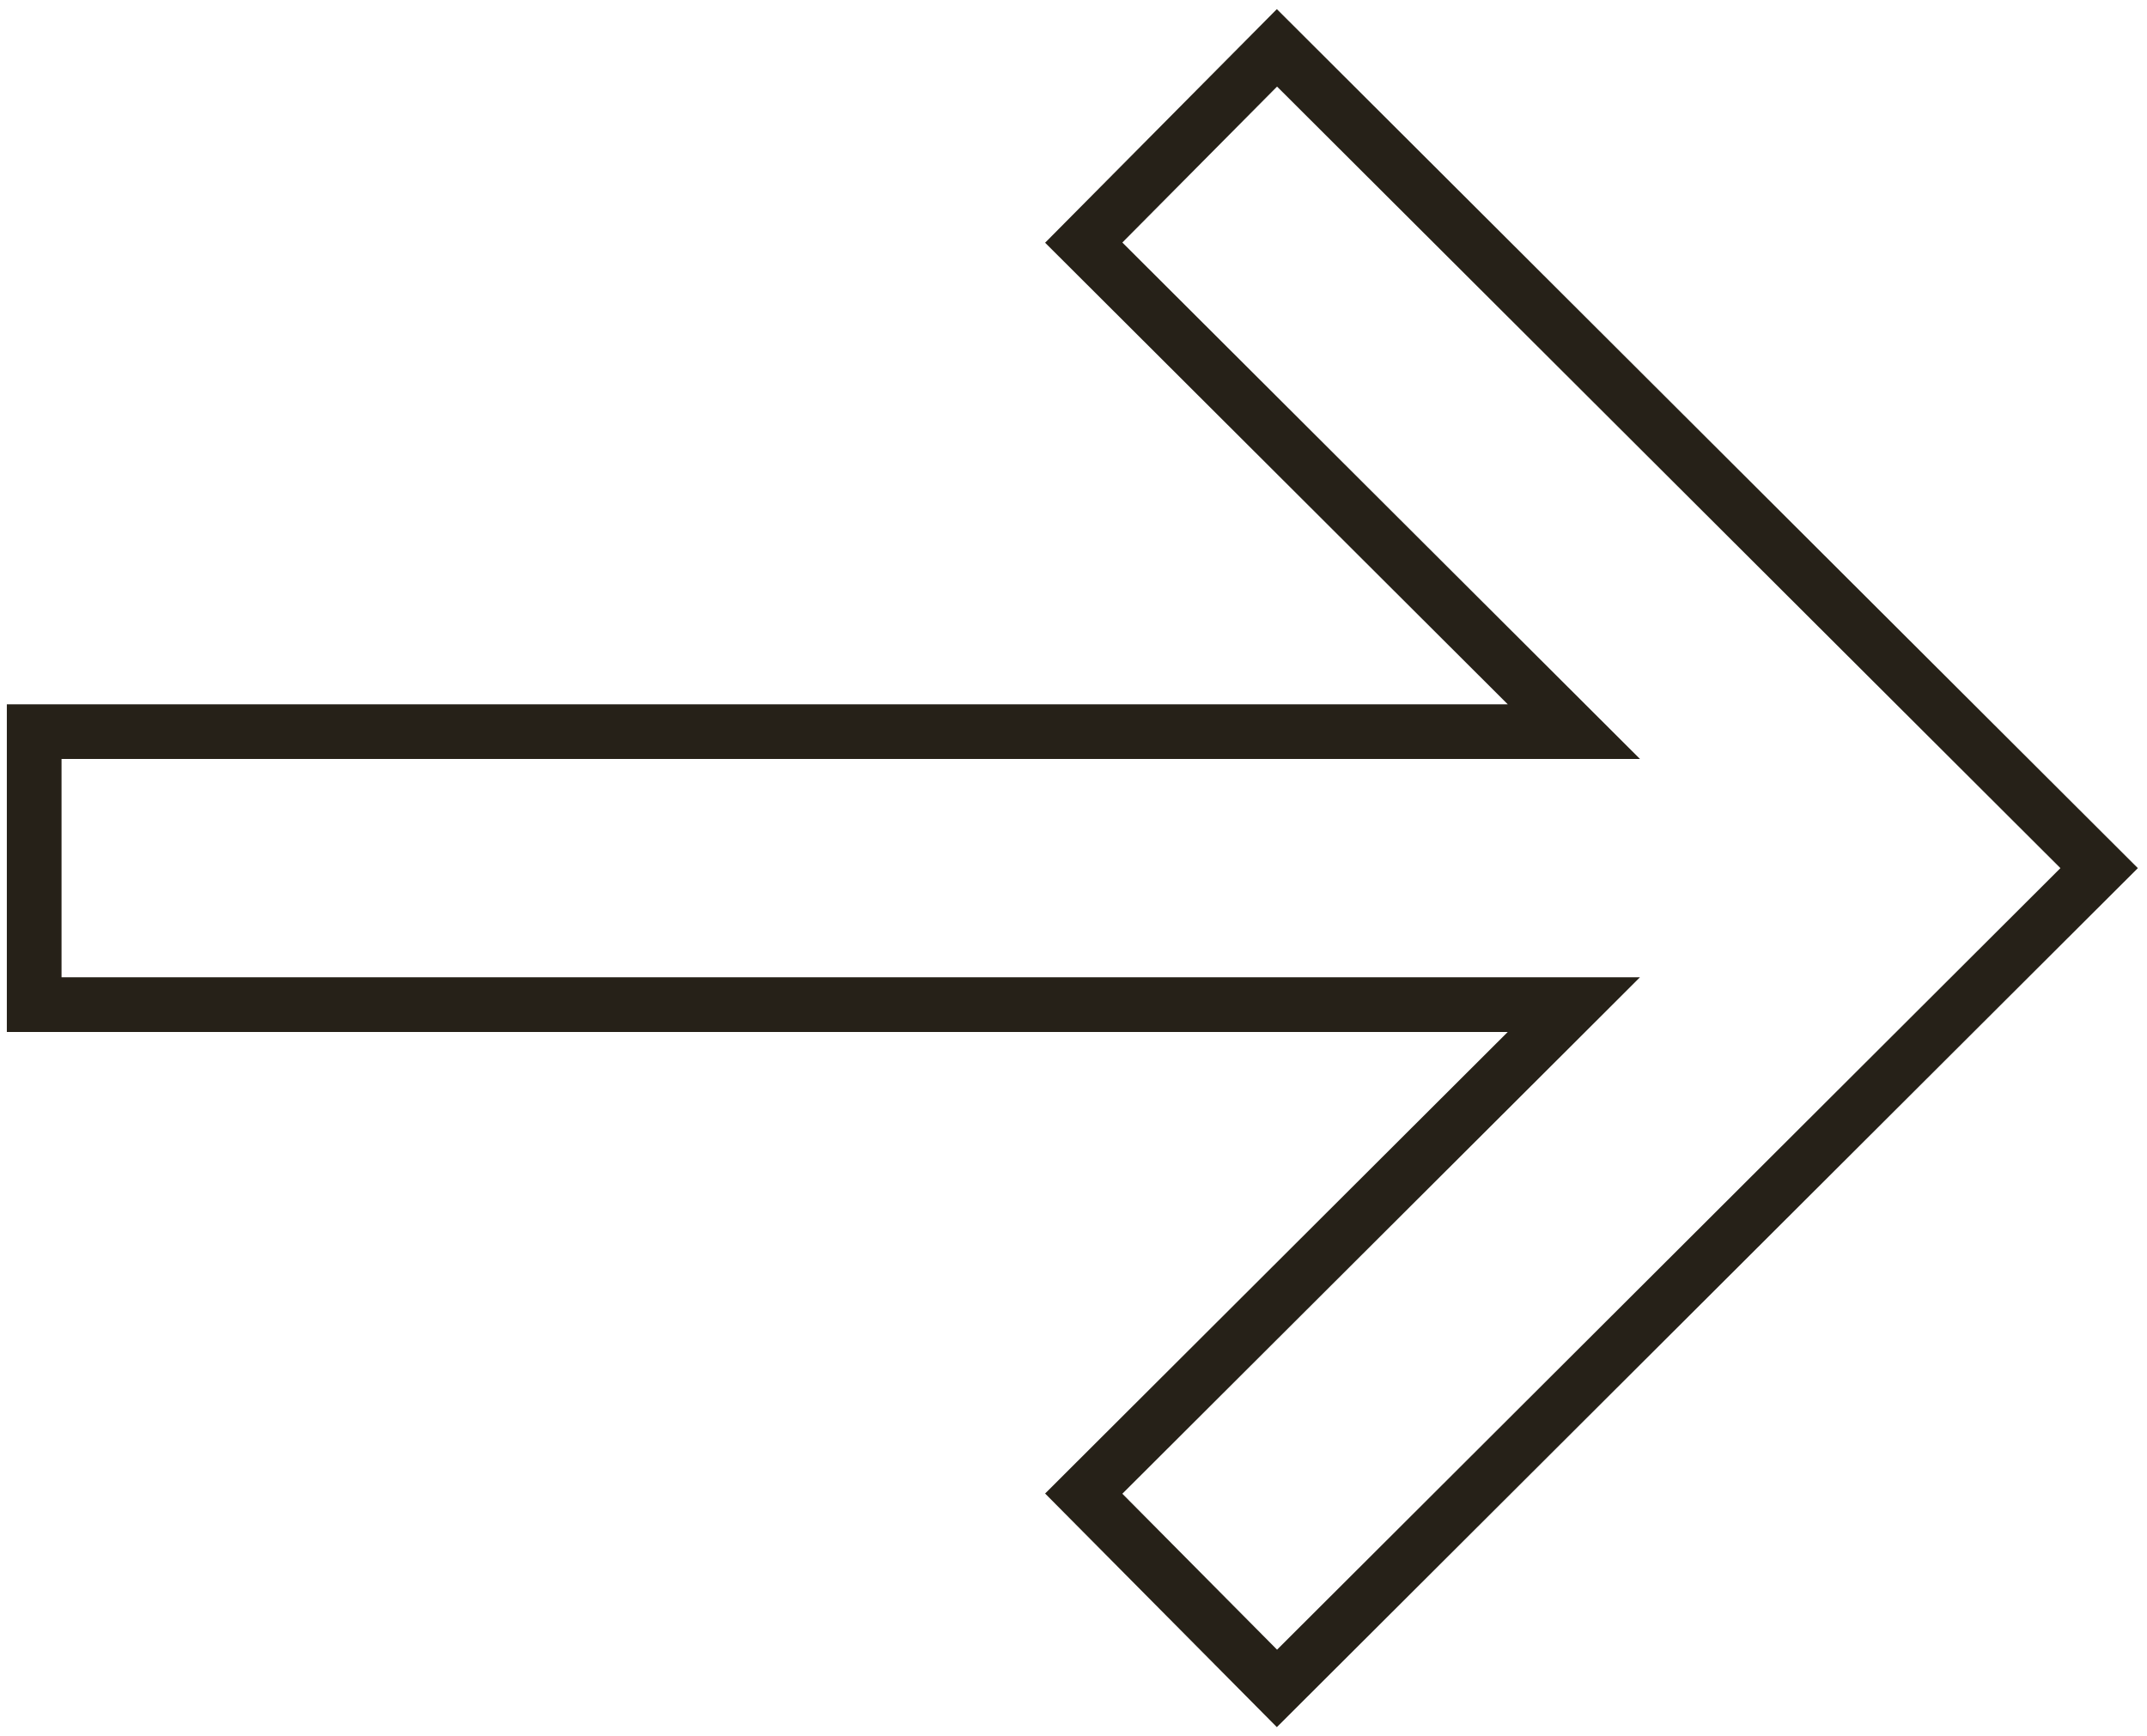<?xml version="1.0" encoding="UTF-8"?> <svg xmlns="http://www.w3.org/2000/svg" width="157" height="127" viewBox="0 0 157 127" fill="none"> <path d="M112.744 73.484H2.5L2.5 53.515H112.744H115.089L113.431 51.86L79.248 17.747L93.378 3.5L153.5 63.5L93.378 123.5L79.248 109.253L113.431 75.14L115.089 73.484H112.744Z" stroke="#262118" stroke-width="4"></path> </svg> 